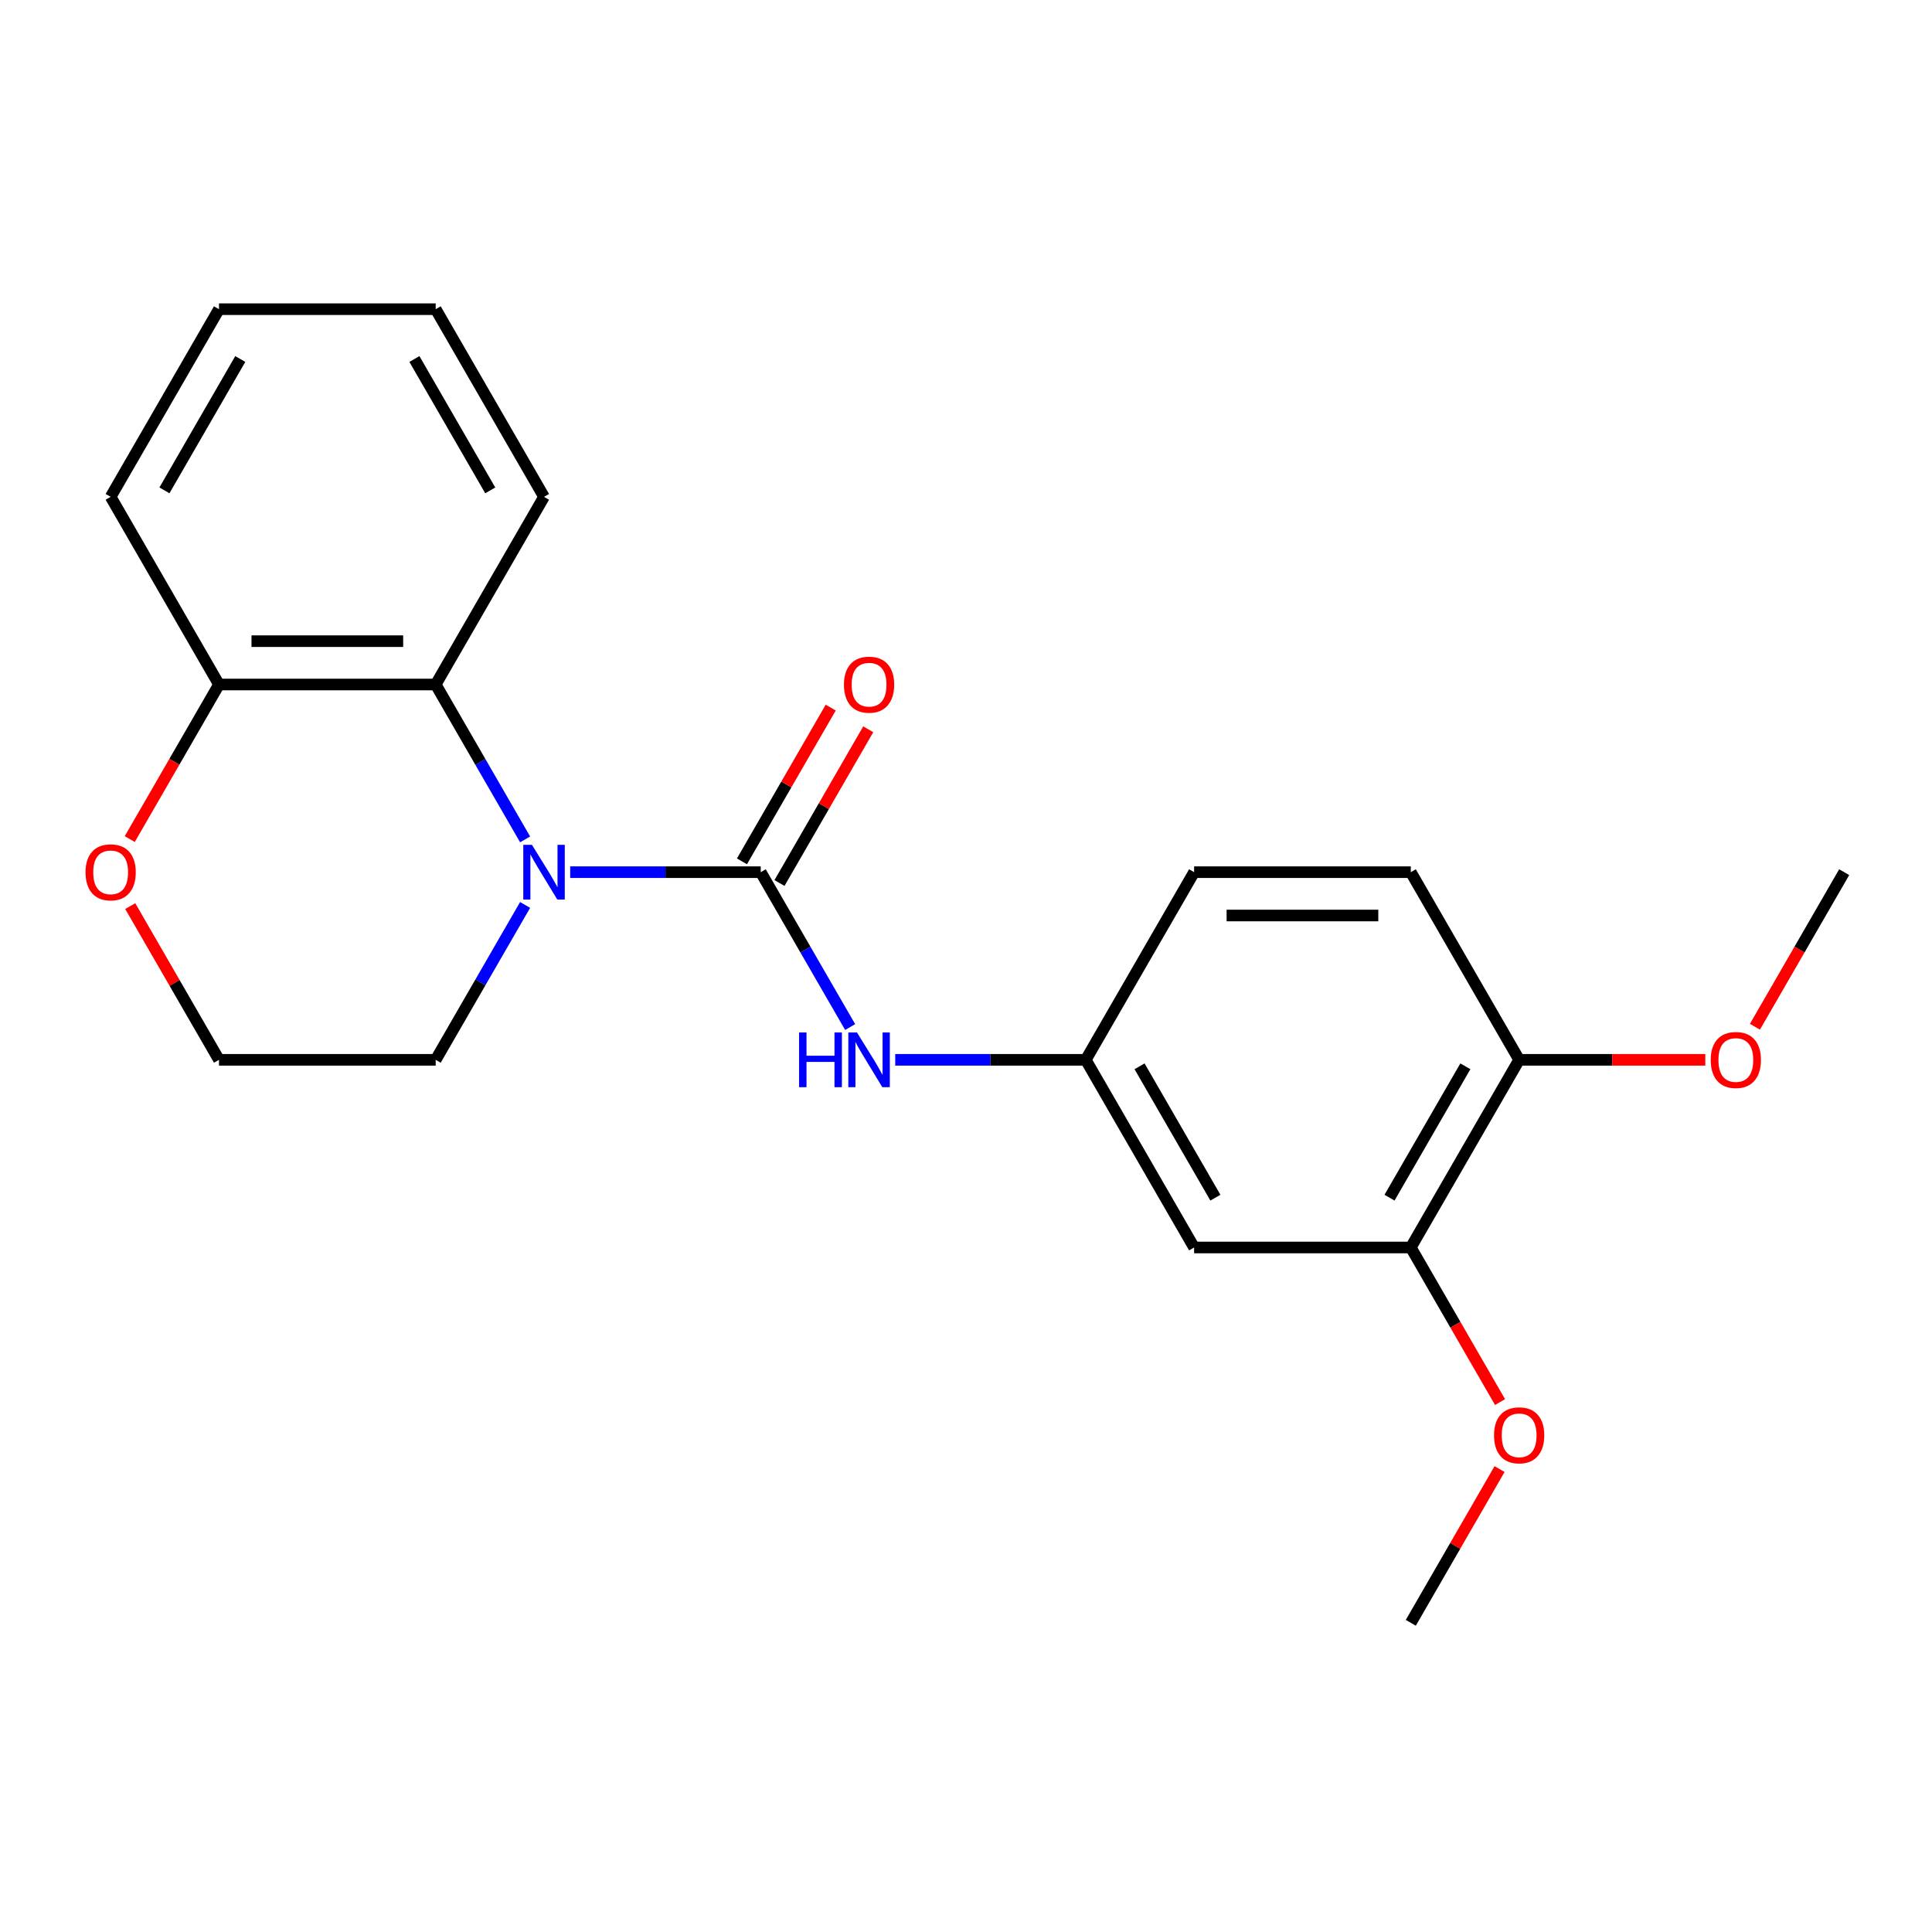 <?xml version='1.0' encoding='iso-8859-1'?>
<svg version='1.1' baseProfile='full'
              xmlns='http://www.w3.org/2000/svg'
                      xmlns:rdkit='http://www.rdkit.org/xml'
                      xmlns:xlink='http://www.w3.org/1999/xlink'
                  xml:space='preserve'
width='1000px' height='1000px' viewBox='0 0 1000 1000'>
<!-- END OF HEADER -->
<rect style='opacity:1.0;fill:#FFFFFF;stroke:none' width='1000' height='1000' x='0' y='0'> </rect>
<path class='bond-0' d='M 393.749,451.434 L 344.441,451.434' style='fill:none;fill-rule:evenodd;stroke:#000000;stroke-width:6px;stroke-linecap:butt;stroke-linejoin:miter;stroke-opacity:1' />
<path class='bond-0' d='M 344.441,451.434 L 295.133,451.434' style='fill:none;fill-rule:evenodd;stroke:#0000FF;stroke-width:6px;stroke-linecap:butt;stroke-linejoin:miter;stroke-opacity:1' />
<path class='bond-2' d='M 393.749,451.434 L 416.892,491.518' style='fill:none;fill-rule:evenodd;stroke:#000000;stroke-width:6px;stroke-linecap:butt;stroke-linejoin:miter;stroke-opacity:1' />
<path class='bond-2' d='M 416.892,491.518 L 440.034,531.602' style='fill:none;fill-rule:evenodd;stroke:#0000FF;stroke-width:6px;stroke-linecap:butt;stroke-linejoin:miter;stroke-opacity:1' />
<path class='bond-5' d='M 403.462,457.042 L 426.432,417.257' style='fill:none;fill-rule:evenodd;stroke:#000000;stroke-width:6px;stroke-linecap:butt;stroke-linejoin:miter;stroke-opacity:1' />
<path class='bond-5' d='M 426.432,417.257 L 449.401,377.473' style='fill:none;fill-rule:evenodd;stroke:#FF0000;stroke-width:6px;stroke-linecap:butt;stroke-linejoin:miter;stroke-opacity:1' />
<path class='bond-5' d='M 384.035,445.826 L 407.005,406.041' style='fill:none;fill-rule:evenodd;stroke:#000000;stroke-width:6px;stroke-linecap:butt;stroke-linejoin:miter;stroke-opacity:1' />
<path class='bond-5' d='M 407.005,406.041 L 429.975,366.257' style='fill:none;fill-rule:evenodd;stroke:#FF0000;stroke-width:6px;stroke-linecap:butt;stroke-linejoin:miter;stroke-opacity:1' />
<path class='bond-1' d='M 271.795,434.47 L 248.653,394.385' style='fill:none;fill-rule:evenodd;stroke:#0000FF;stroke-width:6px;stroke-linecap:butt;stroke-linejoin:miter;stroke-opacity:1' />
<path class='bond-1' d='M 248.653,394.385 L 225.51,354.301' style='fill:none;fill-rule:evenodd;stroke:#000000;stroke-width:6px;stroke-linecap:butt;stroke-linejoin:miter;stroke-opacity:1' />
<path class='bond-11' d='M 271.795,468.398 L 248.653,508.482' style='fill:none;fill-rule:evenodd;stroke:#0000FF;stroke-width:6px;stroke-linecap:butt;stroke-linejoin:miter;stroke-opacity:1' />
<path class='bond-11' d='M 248.653,508.482 L 225.51,548.566' style='fill:none;fill-rule:evenodd;stroke:#000000;stroke-width:6px;stroke-linecap:butt;stroke-linejoin:miter;stroke-opacity:1' />
<path class='bond-7' d='M 225.51,354.301 L 113.35,354.301' style='fill:none;fill-rule:evenodd;stroke:#000000;stroke-width:6px;stroke-linecap:butt;stroke-linejoin:miter;stroke-opacity:1' />
<path class='bond-7' d='M 208.686,331.869 L 130.174,331.869' style='fill:none;fill-rule:evenodd;stroke:#000000;stroke-width:6px;stroke-linecap:butt;stroke-linejoin:miter;stroke-opacity:1' />
<path class='bond-16' d='M 225.51,354.301 L 281.589,257.168' style='fill:none;fill-rule:evenodd;stroke:#000000;stroke-width:6px;stroke-linecap:butt;stroke-linejoin:miter;stroke-opacity:1' />
<path class='bond-6' d='M 463.372,548.566 L 512.68,548.566' style='fill:none;fill-rule:evenodd;stroke:#0000FF;stroke-width:6px;stroke-linecap:butt;stroke-linejoin:miter;stroke-opacity:1' />
<path class='bond-6' d='M 512.68,548.566 L 561.988,548.566' style='fill:none;fill-rule:evenodd;stroke:#000000;stroke-width:6px;stroke-linecap:butt;stroke-linejoin:miter;stroke-opacity:1' />
<path class='bond-3' d='M 618.067,645.699 L 561.988,548.566' style='fill:none;fill-rule:evenodd;stroke:#000000;stroke-width:6px;stroke-linecap:butt;stroke-linejoin:miter;stroke-opacity:1' />
<path class='bond-3' d='M 629.082,619.913 L 589.826,551.92' style='fill:none;fill-rule:evenodd;stroke:#000000;stroke-width:6px;stroke-linecap:butt;stroke-linejoin:miter;stroke-opacity:1' />
<path class='bond-4' d='M 618.067,645.699 L 730.227,645.699' style='fill:none;fill-rule:evenodd;stroke:#000000;stroke-width:6px;stroke-linecap:butt;stroke-linejoin:miter;stroke-opacity:1' />
<path class='bond-13' d='M 730.227,645.699 L 753.323,685.704' style='fill:none;fill-rule:evenodd;stroke:#000000;stroke-width:6px;stroke-linecap:butt;stroke-linejoin:miter;stroke-opacity:1' />
<path class='bond-13' d='M 753.323,685.704 L 776.42,725.708' style='fill:none;fill-rule:evenodd;stroke:#FF0000;stroke-width:6px;stroke-linecap:butt;stroke-linejoin:miter;stroke-opacity:1' />
<path class='bond-23' d='M 730.227,645.699 L 786.306,548.566' style='fill:none;fill-rule:evenodd;stroke:#000000;stroke-width:6px;stroke-linecap:butt;stroke-linejoin:miter;stroke-opacity:1' />
<path class='bond-23' d='M 719.212,619.913 L 758.468,551.92' style='fill:none;fill-rule:evenodd;stroke:#000000;stroke-width:6px;stroke-linecap:butt;stroke-linejoin:miter;stroke-opacity:1' />
<path class='bond-12' d='M 561.988,548.566 L 618.067,451.434' style='fill:none;fill-rule:evenodd;stroke:#000000;stroke-width:6px;stroke-linecap:butt;stroke-linejoin:miter;stroke-opacity:1' />
<path class='bond-17' d='M 113.35,354.301 L 57.271,257.168' style='fill:none;fill-rule:evenodd;stroke:#000000;stroke-width:6px;stroke-linecap:butt;stroke-linejoin:miter;stroke-opacity:1' />
<path class='bond-22' d='M 113.35,354.301 L 90.254,394.305' style='fill:none;fill-rule:evenodd;stroke:#000000;stroke-width:6px;stroke-linecap:butt;stroke-linejoin:miter;stroke-opacity:1' />
<path class='bond-22' d='M 90.254,394.305 L 67.157,434.31' style='fill:none;fill-rule:evenodd;stroke:#FF0000;stroke-width:6px;stroke-linecap:butt;stroke-linejoin:miter;stroke-opacity:1' />
<path class='bond-8' d='M 786.306,548.566 L 730.227,451.434' style='fill:none;fill-rule:evenodd;stroke:#000000;stroke-width:6px;stroke-linecap:butt;stroke-linejoin:miter;stroke-opacity:1' />
<path class='bond-15' d='M 786.306,548.566 L 834.484,548.566' style='fill:none;fill-rule:evenodd;stroke:#000000;stroke-width:6px;stroke-linecap:butt;stroke-linejoin:miter;stroke-opacity:1' />
<path class='bond-15' d='M 834.484,548.566 L 882.662,548.566' style='fill:none;fill-rule:evenodd;stroke:#FF0000;stroke-width:6px;stroke-linecap:butt;stroke-linejoin:miter;stroke-opacity:1' />
<path class='bond-9' d='M 67.411,468.998 L 90.381,508.782' style='fill:none;fill-rule:evenodd;stroke:#FF0000;stroke-width:6px;stroke-linecap:butt;stroke-linejoin:miter;stroke-opacity:1' />
<path class='bond-9' d='M 90.381,508.782 L 113.35,548.566' style='fill:none;fill-rule:evenodd;stroke:#000000;stroke-width:6px;stroke-linecap:butt;stroke-linejoin:miter;stroke-opacity:1' />
<path class='bond-10' d='M 730.227,451.434 L 618.067,451.434' style='fill:none;fill-rule:evenodd;stroke:#000000;stroke-width:6px;stroke-linecap:butt;stroke-linejoin:miter;stroke-opacity:1' />
<path class='bond-10' d='M 713.403,473.865 L 634.891,473.865' style='fill:none;fill-rule:evenodd;stroke:#000000;stroke-width:6px;stroke-linecap:butt;stroke-linejoin:miter;stroke-opacity:1' />
<path class='bond-14' d='M 225.51,548.566 L 113.35,548.566' style='fill:none;fill-rule:evenodd;stroke:#000000;stroke-width:6px;stroke-linecap:butt;stroke-linejoin:miter;stroke-opacity:1' />
<path class='bond-18' d='M 776.166,760.396 L 753.196,800.18' style='fill:none;fill-rule:evenodd;stroke:#FF0000;stroke-width:6px;stroke-linecap:butt;stroke-linejoin:miter;stroke-opacity:1' />
<path class='bond-18' d='M 753.196,800.18 L 730.227,839.965' style='fill:none;fill-rule:evenodd;stroke:#000000;stroke-width:6px;stroke-linecap:butt;stroke-linejoin:miter;stroke-opacity:1' />
<path class='bond-19' d='M 908.352,531.442 L 931.449,491.438' style='fill:none;fill-rule:evenodd;stroke:#FF0000;stroke-width:6px;stroke-linecap:butt;stroke-linejoin:miter;stroke-opacity:1' />
<path class='bond-19' d='M 931.449,491.438 L 954.545,451.434' style='fill:none;fill-rule:evenodd;stroke:#000000;stroke-width:6px;stroke-linecap:butt;stroke-linejoin:miter;stroke-opacity:1' />
<path class='bond-20' d='M 281.589,257.168 L 225.51,160.035' style='fill:none;fill-rule:evenodd;stroke:#000000;stroke-width:6px;stroke-linecap:butt;stroke-linejoin:miter;stroke-opacity:1' />
<path class='bond-20' d='M 253.751,253.814 L 214.495,185.821' style='fill:none;fill-rule:evenodd;stroke:#000000;stroke-width:6px;stroke-linecap:butt;stroke-linejoin:miter;stroke-opacity:1' />
<path class='bond-24' d='M 57.271,257.168 L 113.35,160.035' style='fill:none;fill-rule:evenodd;stroke:#000000;stroke-width:6px;stroke-linecap:butt;stroke-linejoin:miter;stroke-opacity:1' />
<path class='bond-24' d='M 85.109,253.814 L 124.365,185.821' style='fill:none;fill-rule:evenodd;stroke:#000000;stroke-width:6px;stroke-linecap:butt;stroke-linejoin:miter;stroke-opacity:1' />
<path class='bond-21' d='M 225.51,160.035 L 113.35,160.035' style='fill:none;fill-rule:evenodd;stroke:#000000;stroke-width:6px;stroke-linecap:butt;stroke-linejoin:miter;stroke-opacity:1' />
<path  class='atom-1' d='M 275.329 437.274
L 284.609 452.274
Q 285.529 453.754, 287.009 456.434
Q 288.489 459.114, 288.569 459.274
L 288.569 437.274
L 292.329 437.274
L 292.329 465.594
L 288.449 465.594
L 278.489 449.194
Q 277.329 447.274, 276.089 445.074
Q 274.889 442.874, 274.529 442.194
L 274.529 465.594
L 270.849 465.594
L 270.849 437.274
L 275.329 437.274
' fill='#0000FF'/>
<path  class='atom-3' d='M 413.608 534.406
L 417.448 534.406
L 417.448 546.446
L 431.928 546.446
L 431.928 534.406
L 435.768 534.406
L 435.768 562.726
L 431.928 562.726
L 431.928 549.646
L 417.448 549.646
L 417.448 562.726
L 413.608 562.726
L 413.608 534.406
' fill='#0000FF'/>
<path  class='atom-3' d='M 443.568 534.406
L 452.848 549.406
Q 453.768 550.886, 455.248 553.566
Q 456.728 556.246, 456.808 556.406
L 456.808 534.406
L 460.568 534.406
L 460.568 562.726
L 456.688 562.726
L 446.728 546.326
Q 445.568 544.406, 444.328 542.206
Q 443.128 540.006, 442.768 539.326
L 442.768 562.726
L 439.088 562.726
L 439.088 534.406
L 443.568 534.406
' fill='#0000FF'/>
<path  class='atom-6' d='M 436.828 354.381
Q 436.828 347.581, 440.188 343.781
Q 443.548 339.981, 449.828 339.981
Q 456.108 339.981, 459.468 343.781
Q 462.828 347.581, 462.828 354.381
Q 462.828 361.261, 459.428 365.181
Q 456.028 369.061, 449.828 369.061
Q 443.588 369.061, 440.188 365.181
Q 436.828 361.301, 436.828 354.381
M 449.828 365.861
Q 454.148 365.861, 456.468 362.981
Q 458.828 360.061, 458.828 354.381
Q 458.828 348.821, 456.468 346.021
Q 454.148 343.181, 449.828 343.181
Q 445.508 343.181, 443.148 345.981
Q 440.828 348.781, 440.828 354.381
Q 440.828 360.101, 443.148 362.981
Q 445.508 365.861, 449.828 365.861
' fill='#FF0000'/>
<path  class='atom-10' d='M 44.271 451.514
Q 44.271 444.714, 47.631 440.914
Q 50.991 437.114, 57.271 437.114
Q 63.551 437.114, 66.911 440.914
Q 70.271 444.714, 70.271 451.514
Q 70.271 458.394, 66.871 462.314
Q 63.471 466.194, 57.271 466.194
Q 51.031 466.194, 47.631 462.314
Q 44.271 458.434, 44.271 451.514
M 57.271 462.994
Q 61.591 462.994, 63.911 460.114
Q 66.271 457.194, 66.271 451.514
Q 66.271 445.954, 63.911 443.154
Q 61.591 440.314, 57.271 440.314
Q 52.951 440.314, 50.591 443.114
Q 48.271 445.914, 48.271 451.514
Q 48.271 457.234, 50.591 460.114
Q 52.951 462.994, 57.271 462.994
' fill='#FF0000'/>
<path  class='atom-14' d='M 773.306 742.912
Q 773.306 736.112, 776.666 732.312
Q 780.026 728.512, 786.306 728.512
Q 792.586 728.512, 795.946 732.312
Q 799.306 736.112, 799.306 742.912
Q 799.306 749.792, 795.906 753.712
Q 792.506 757.592, 786.306 757.592
Q 780.066 757.592, 776.666 753.712
Q 773.306 749.832, 773.306 742.912
M 786.306 754.392
Q 790.626 754.392, 792.946 751.512
Q 795.306 748.592, 795.306 742.912
Q 795.306 737.352, 792.946 734.552
Q 790.626 731.712, 786.306 731.712
Q 781.986 731.712, 779.626 734.512
Q 777.306 737.312, 777.306 742.912
Q 777.306 748.632, 779.626 751.512
Q 781.986 754.392, 786.306 754.392
' fill='#FF0000'/>
<path  class='atom-16' d='M 885.466 548.646
Q 885.466 541.846, 888.826 538.046
Q 892.186 534.246, 898.466 534.246
Q 904.746 534.246, 908.106 538.046
Q 911.466 541.846, 911.466 548.646
Q 911.466 555.526, 908.066 559.446
Q 904.666 563.326, 898.466 563.326
Q 892.226 563.326, 888.826 559.446
Q 885.466 555.566, 885.466 548.646
M 898.466 560.126
Q 902.786 560.126, 905.106 557.246
Q 907.466 554.326, 907.466 548.646
Q 907.466 543.086, 905.106 540.286
Q 902.786 537.446, 898.466 537.446
Q 894.146 537.446, 891.786 540.246
Q 889.466 543.046, 889.466 548.646
Q 889.466 554.366, 891.786 557.246
Q 894.146 560.126, 898.466 560.126
' fill='#FF0000'/>
</svg>
